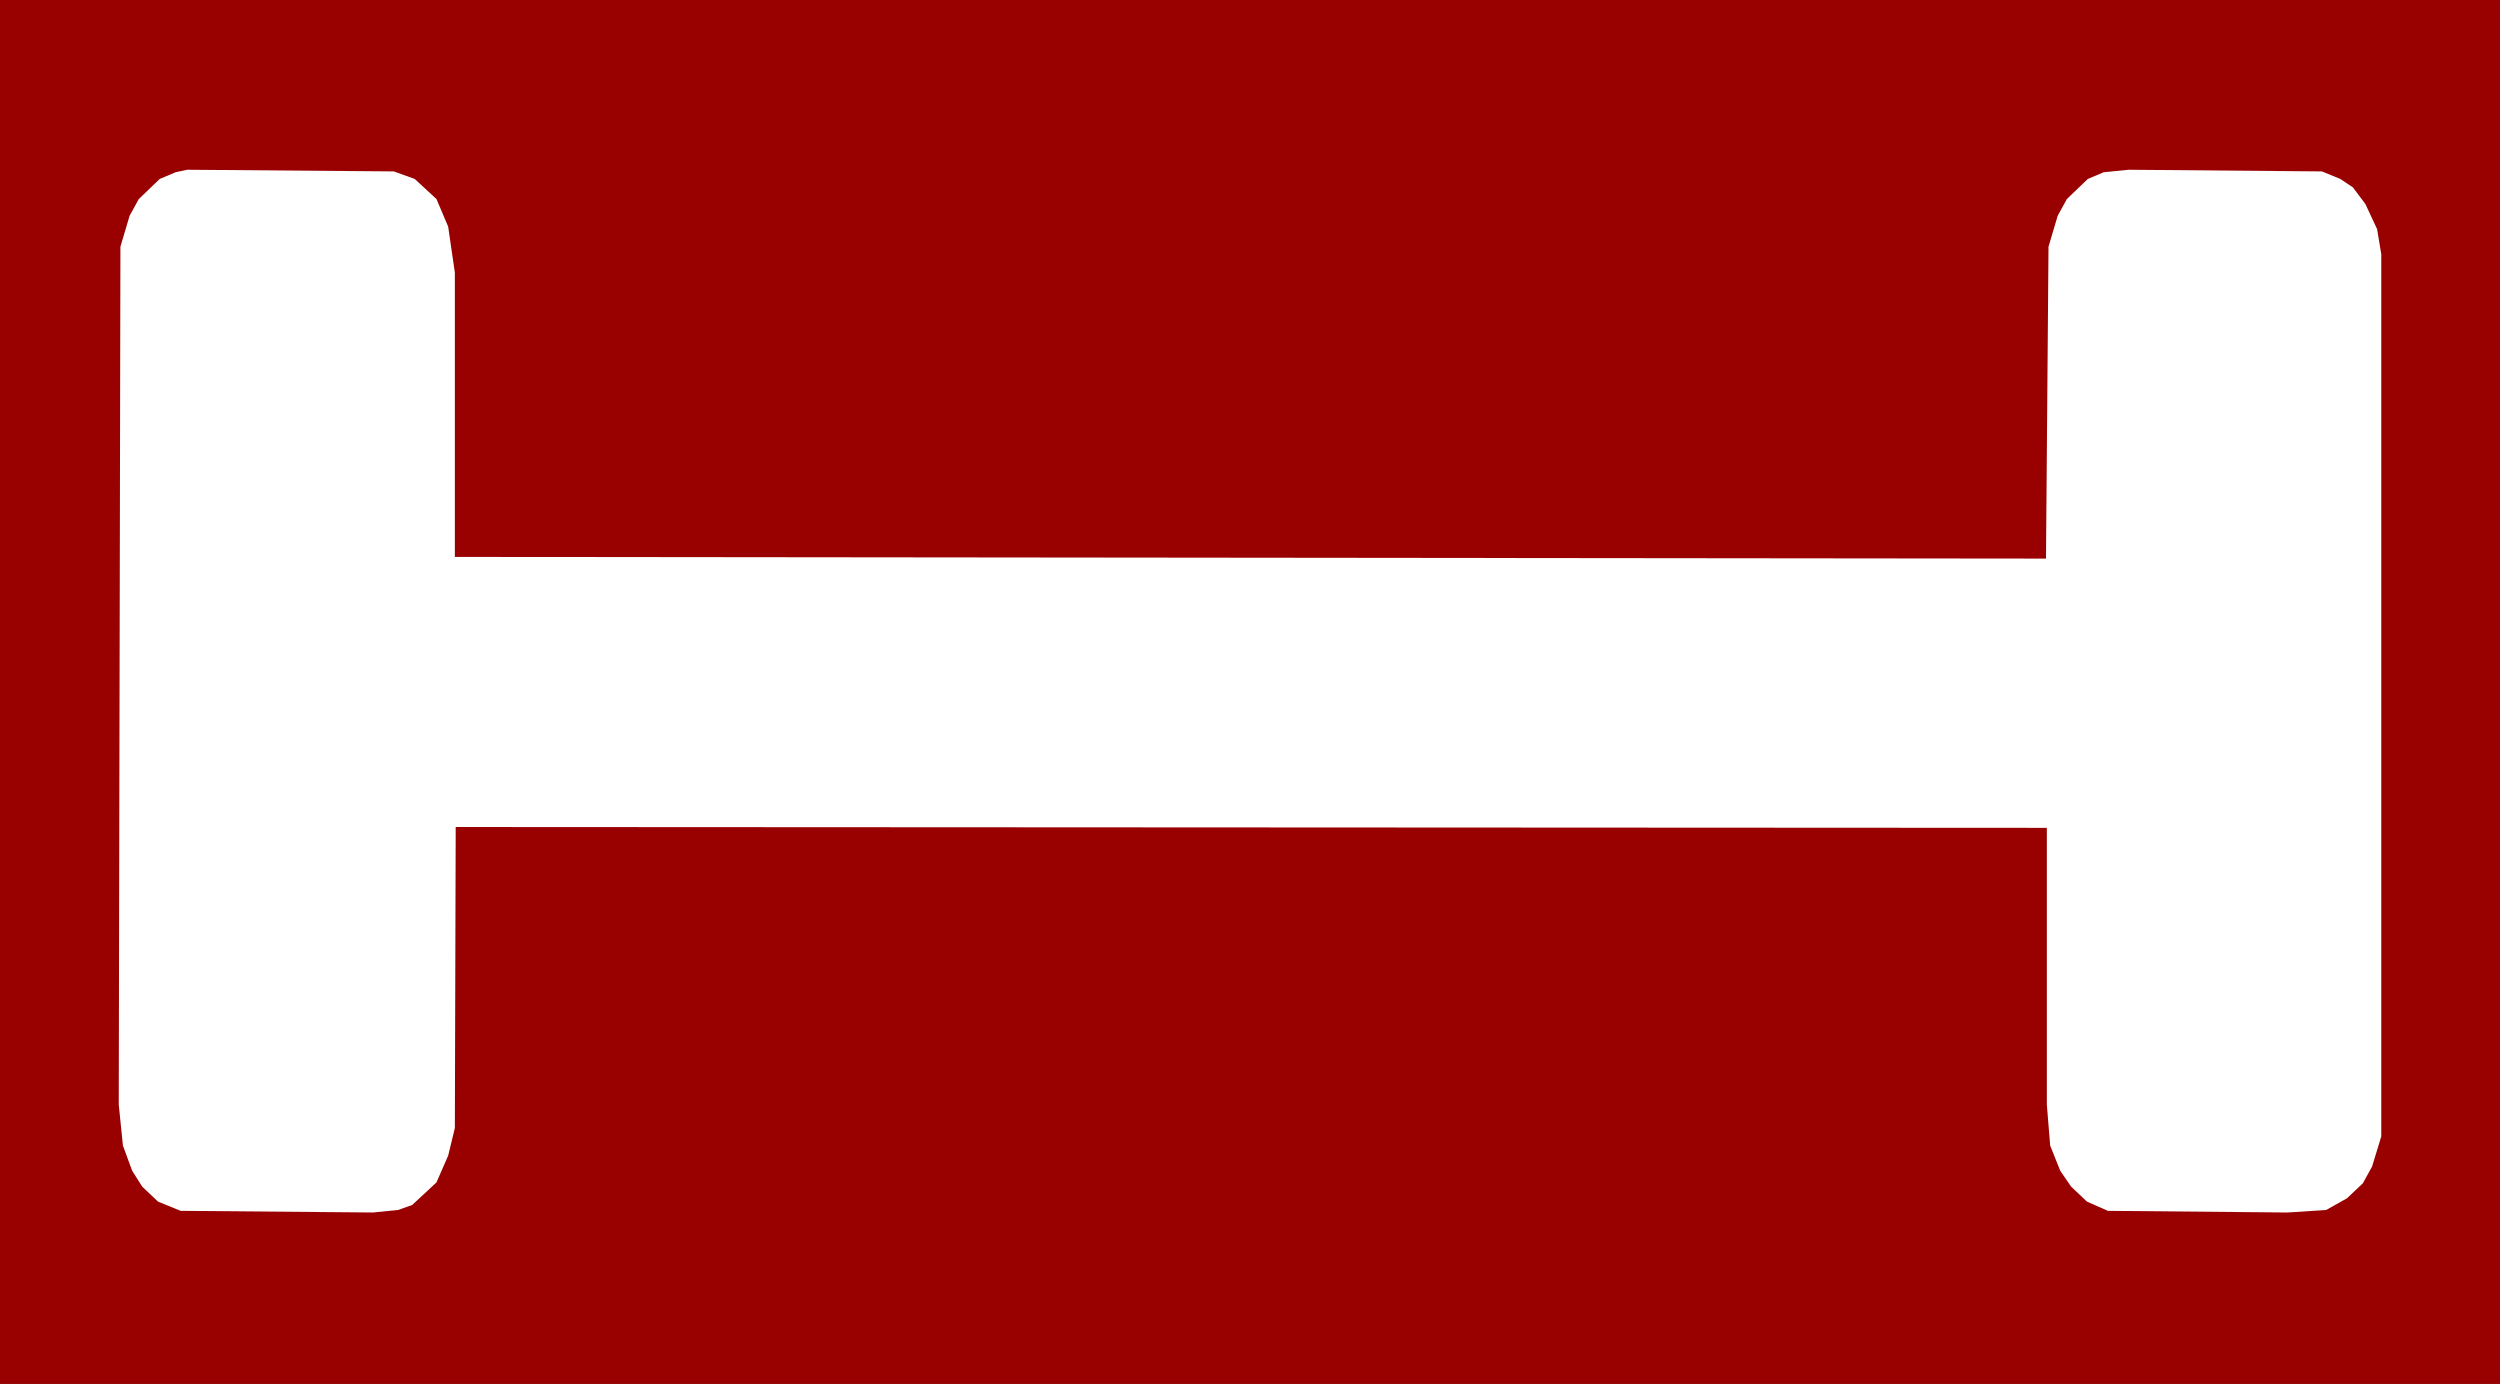 <?xml version="1.0" encoding="UTF-8" standalone="no"?>
<svg
   version="1.0"
   width="127.842mm"
   height="70.77mm"
   id="svg2"
   sodipodi:docname="Other 12.wmf"
   xmlns:inkscape="http://www.inkscape.org/namespaces/inkscape"
   xmlns:sodipodi="http://sodipodi.sourceforge.net/DTD/sodipodi-0.dtd"
   xmlns="http://www.w3.org/2000/svg"
   xmlns:svg="http://www.w3.org/2000/svg">
  <rect width="100%" height="100%" fill="#808080" stroke="none"/>
  <sodipodi:namedview
     id="namedview2"
     pagecolor="#ffffff"
     bordercolor="#000000"
     borderopacity="0.25"
     inkscape:showpageshadow="2"
     inkscape:pageopacity="0.0"
     inkscape:pagecheckerboard="0"
     inkscape:deskcolor="#d1d1d1"
     inkscape:document-units="mm" />
  <defs
     id="defs1">
    <pattern
       id="WMFhbasepattern"
       patternUnits="userSpaceOnUse"
       width="6"
       height="6"
       x="0"
       y="0" />
  </defs>
  <path
     style="fill:#990000;fill-opacity:1;fill-rule:evenodd;stroke:none"
     d="M 0,0 H 483.183 V 267.478 H 0 Z"
     id="path1" />
  <path
     style="fill:#ffffff;fill-opacity:1;fill-rule:evenodd;stroke:none"
     d="m 80.154,34.586 4.202,3.879 2.262,5.333 1.293,8.889 v 54.95 l 307.524,0.323 0.485,-60.284 1.778,-5.98 1.778,-3.232 4.04,-3.879 3.07,-1.293 4.848,-0.485 37.33,0.323 3.555,1.455 2.424,1.616 2.424,3.232 2.262,4.849 0.808,4.849 V 219.639 l -1.778,5.818 -1.778,3.232 -3.07,2.909 -4.04,2.263 -7.434,0.485 -34.744,-0.323 -4.04,-1.778 -3.07,-2.909 -2.101,-3.071 -1.939,-4.849 -0.646,-7.919 v -53.496 l -307.524,-0.162 -0.162,58.183 -1.293,5.333 -2.262,5.172 -4.686,4.364 -2.747,0.97 -4.848,0.485 -37.168,-0.323 -4.363,-1.778 -3.07,-2.909 -1.939,-3.071 -1.778,-4.849 -0.808,-7.919 0.323,-165.82 1.778,-5.98 1.778,-3.232 4.04,-3.879 3.07,-1.293 2.262,-0.485 39.915,0.323 z"
     id="path2" />
</svg>

